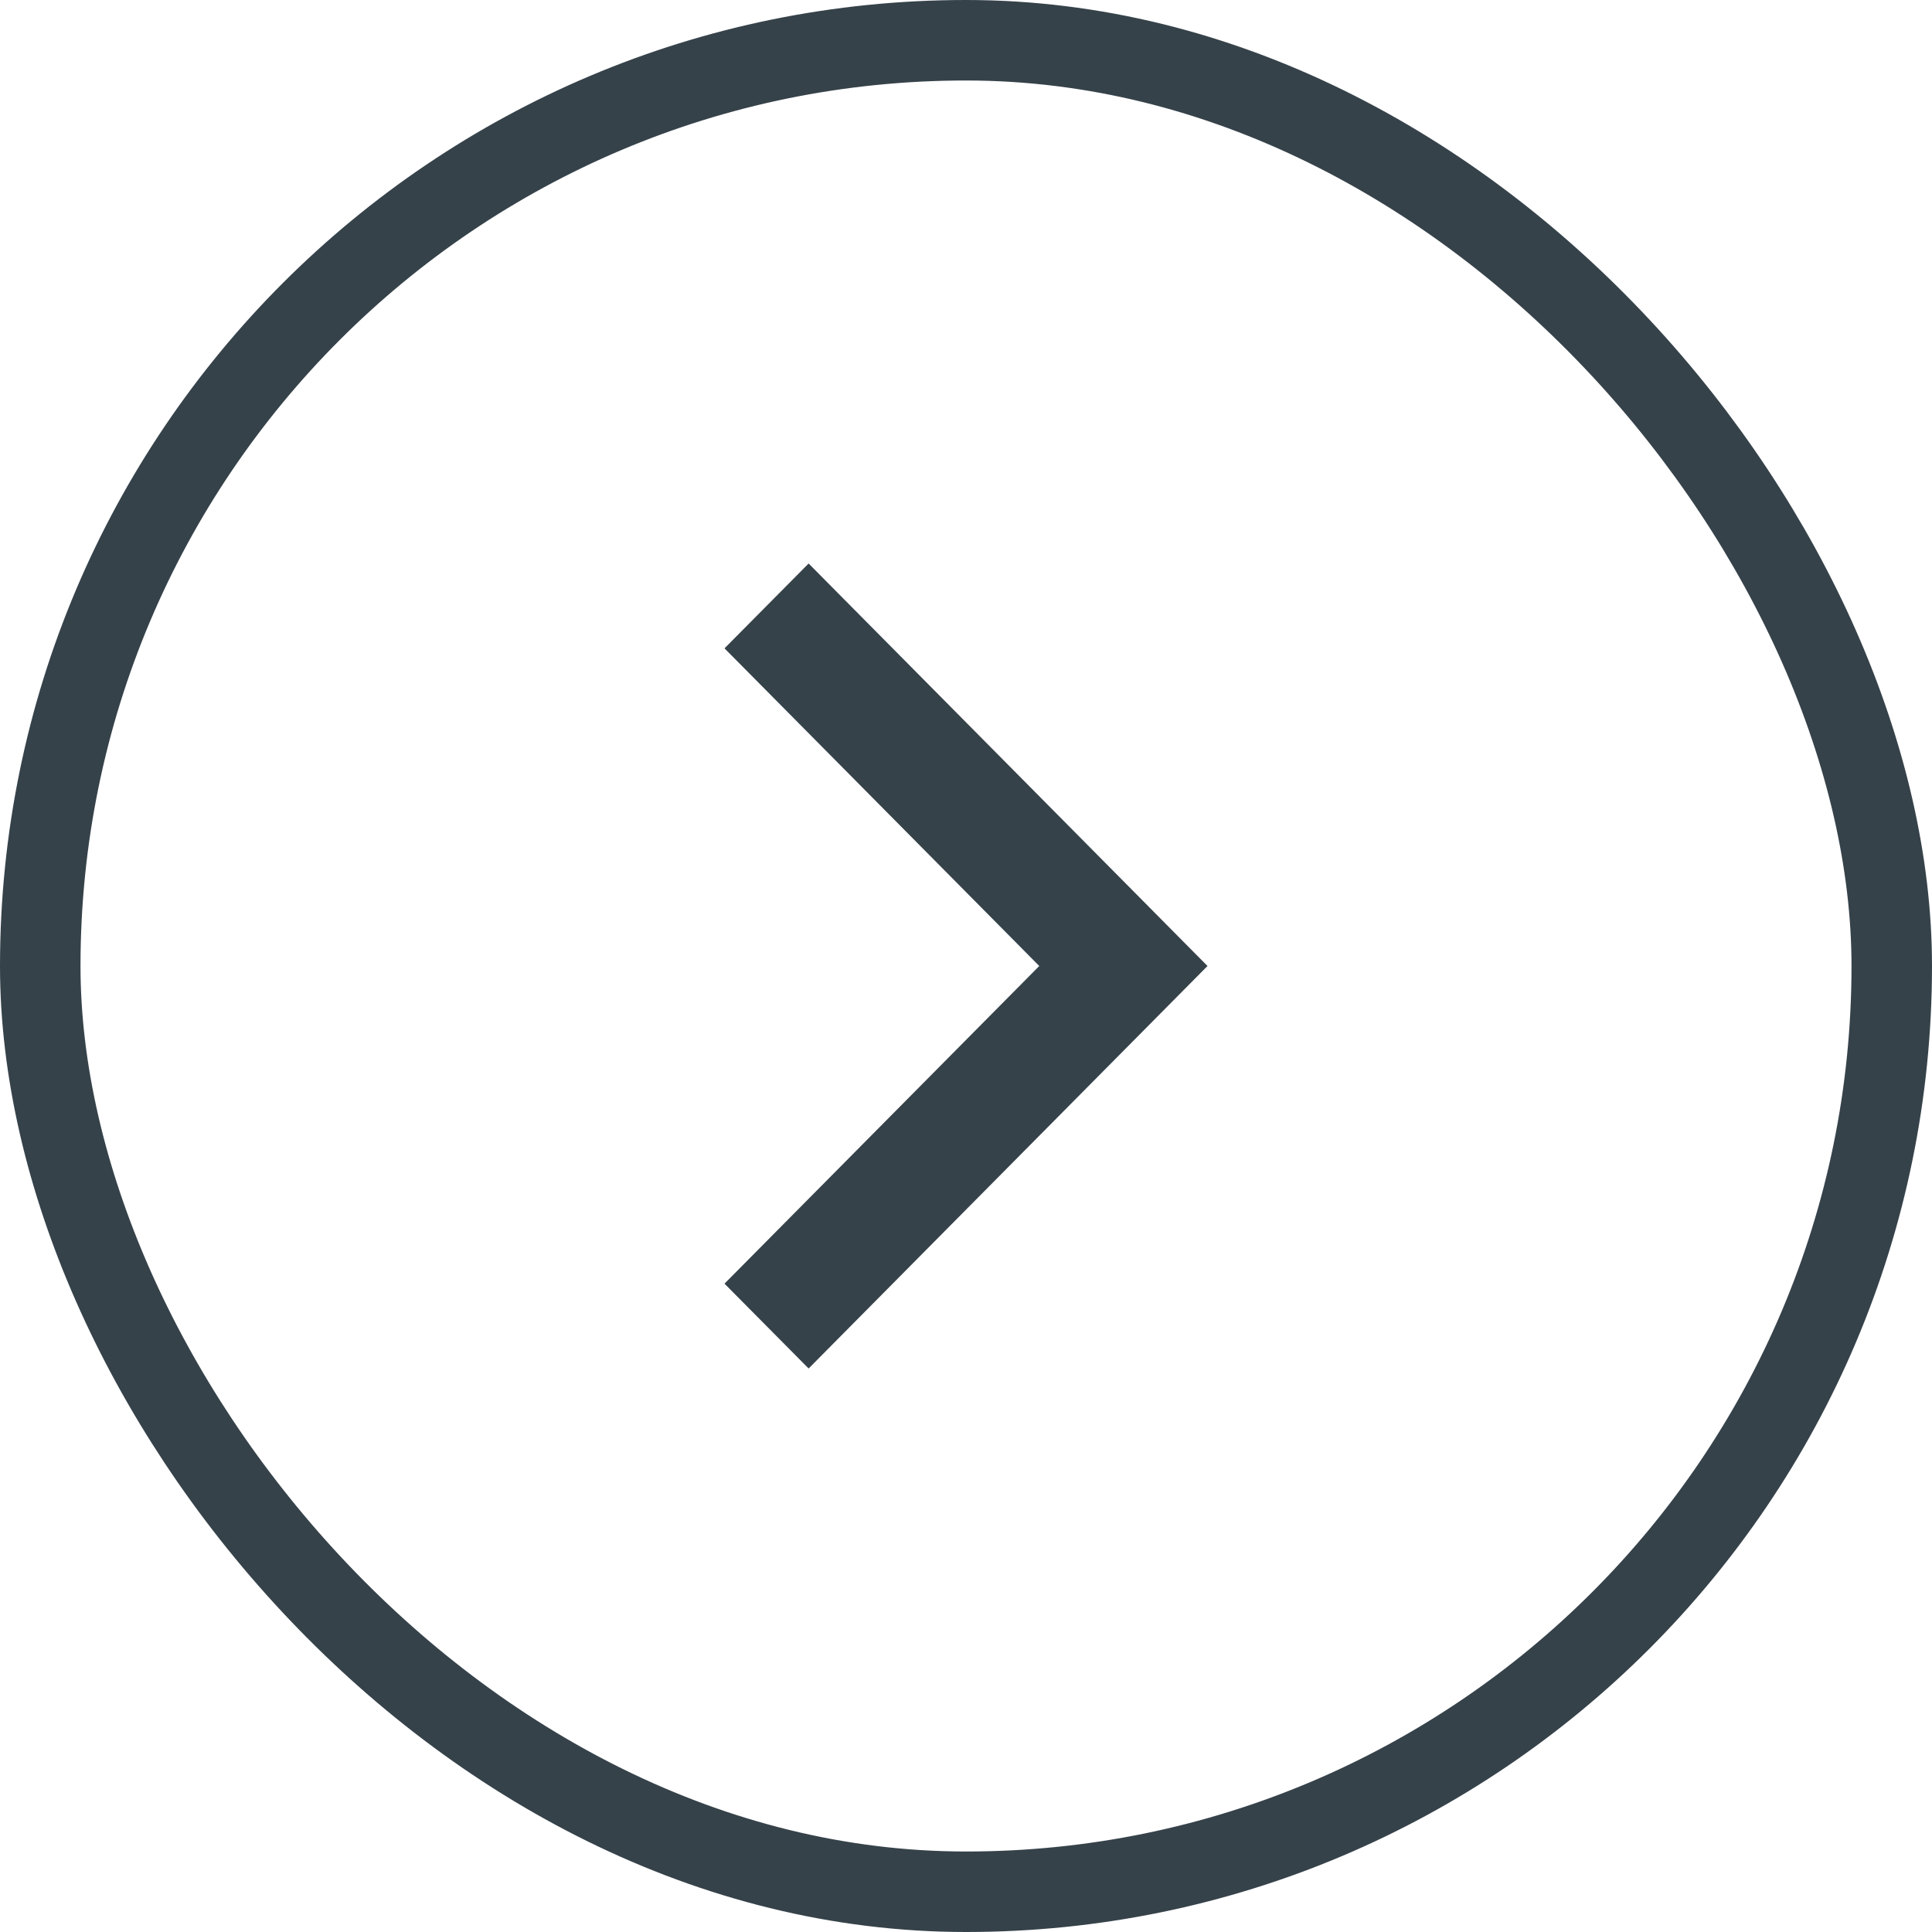 <svg width="24" height="24" viewBox="0 0 24 24" fill="none" xmlns="http://www.w3.org/2000/svg">
<path fill-rule="evenodd" clip-rule="evenodd" d="M12.91 12L9 8.054L10.045 7L15 12L10.045 17L9 15.946L12.91 12Z" fill="#36424A"/>
<rect x="0.5" y="0.5" width="23" height="23" rx="11.5" stroke="#36424A"/>
</svg>
